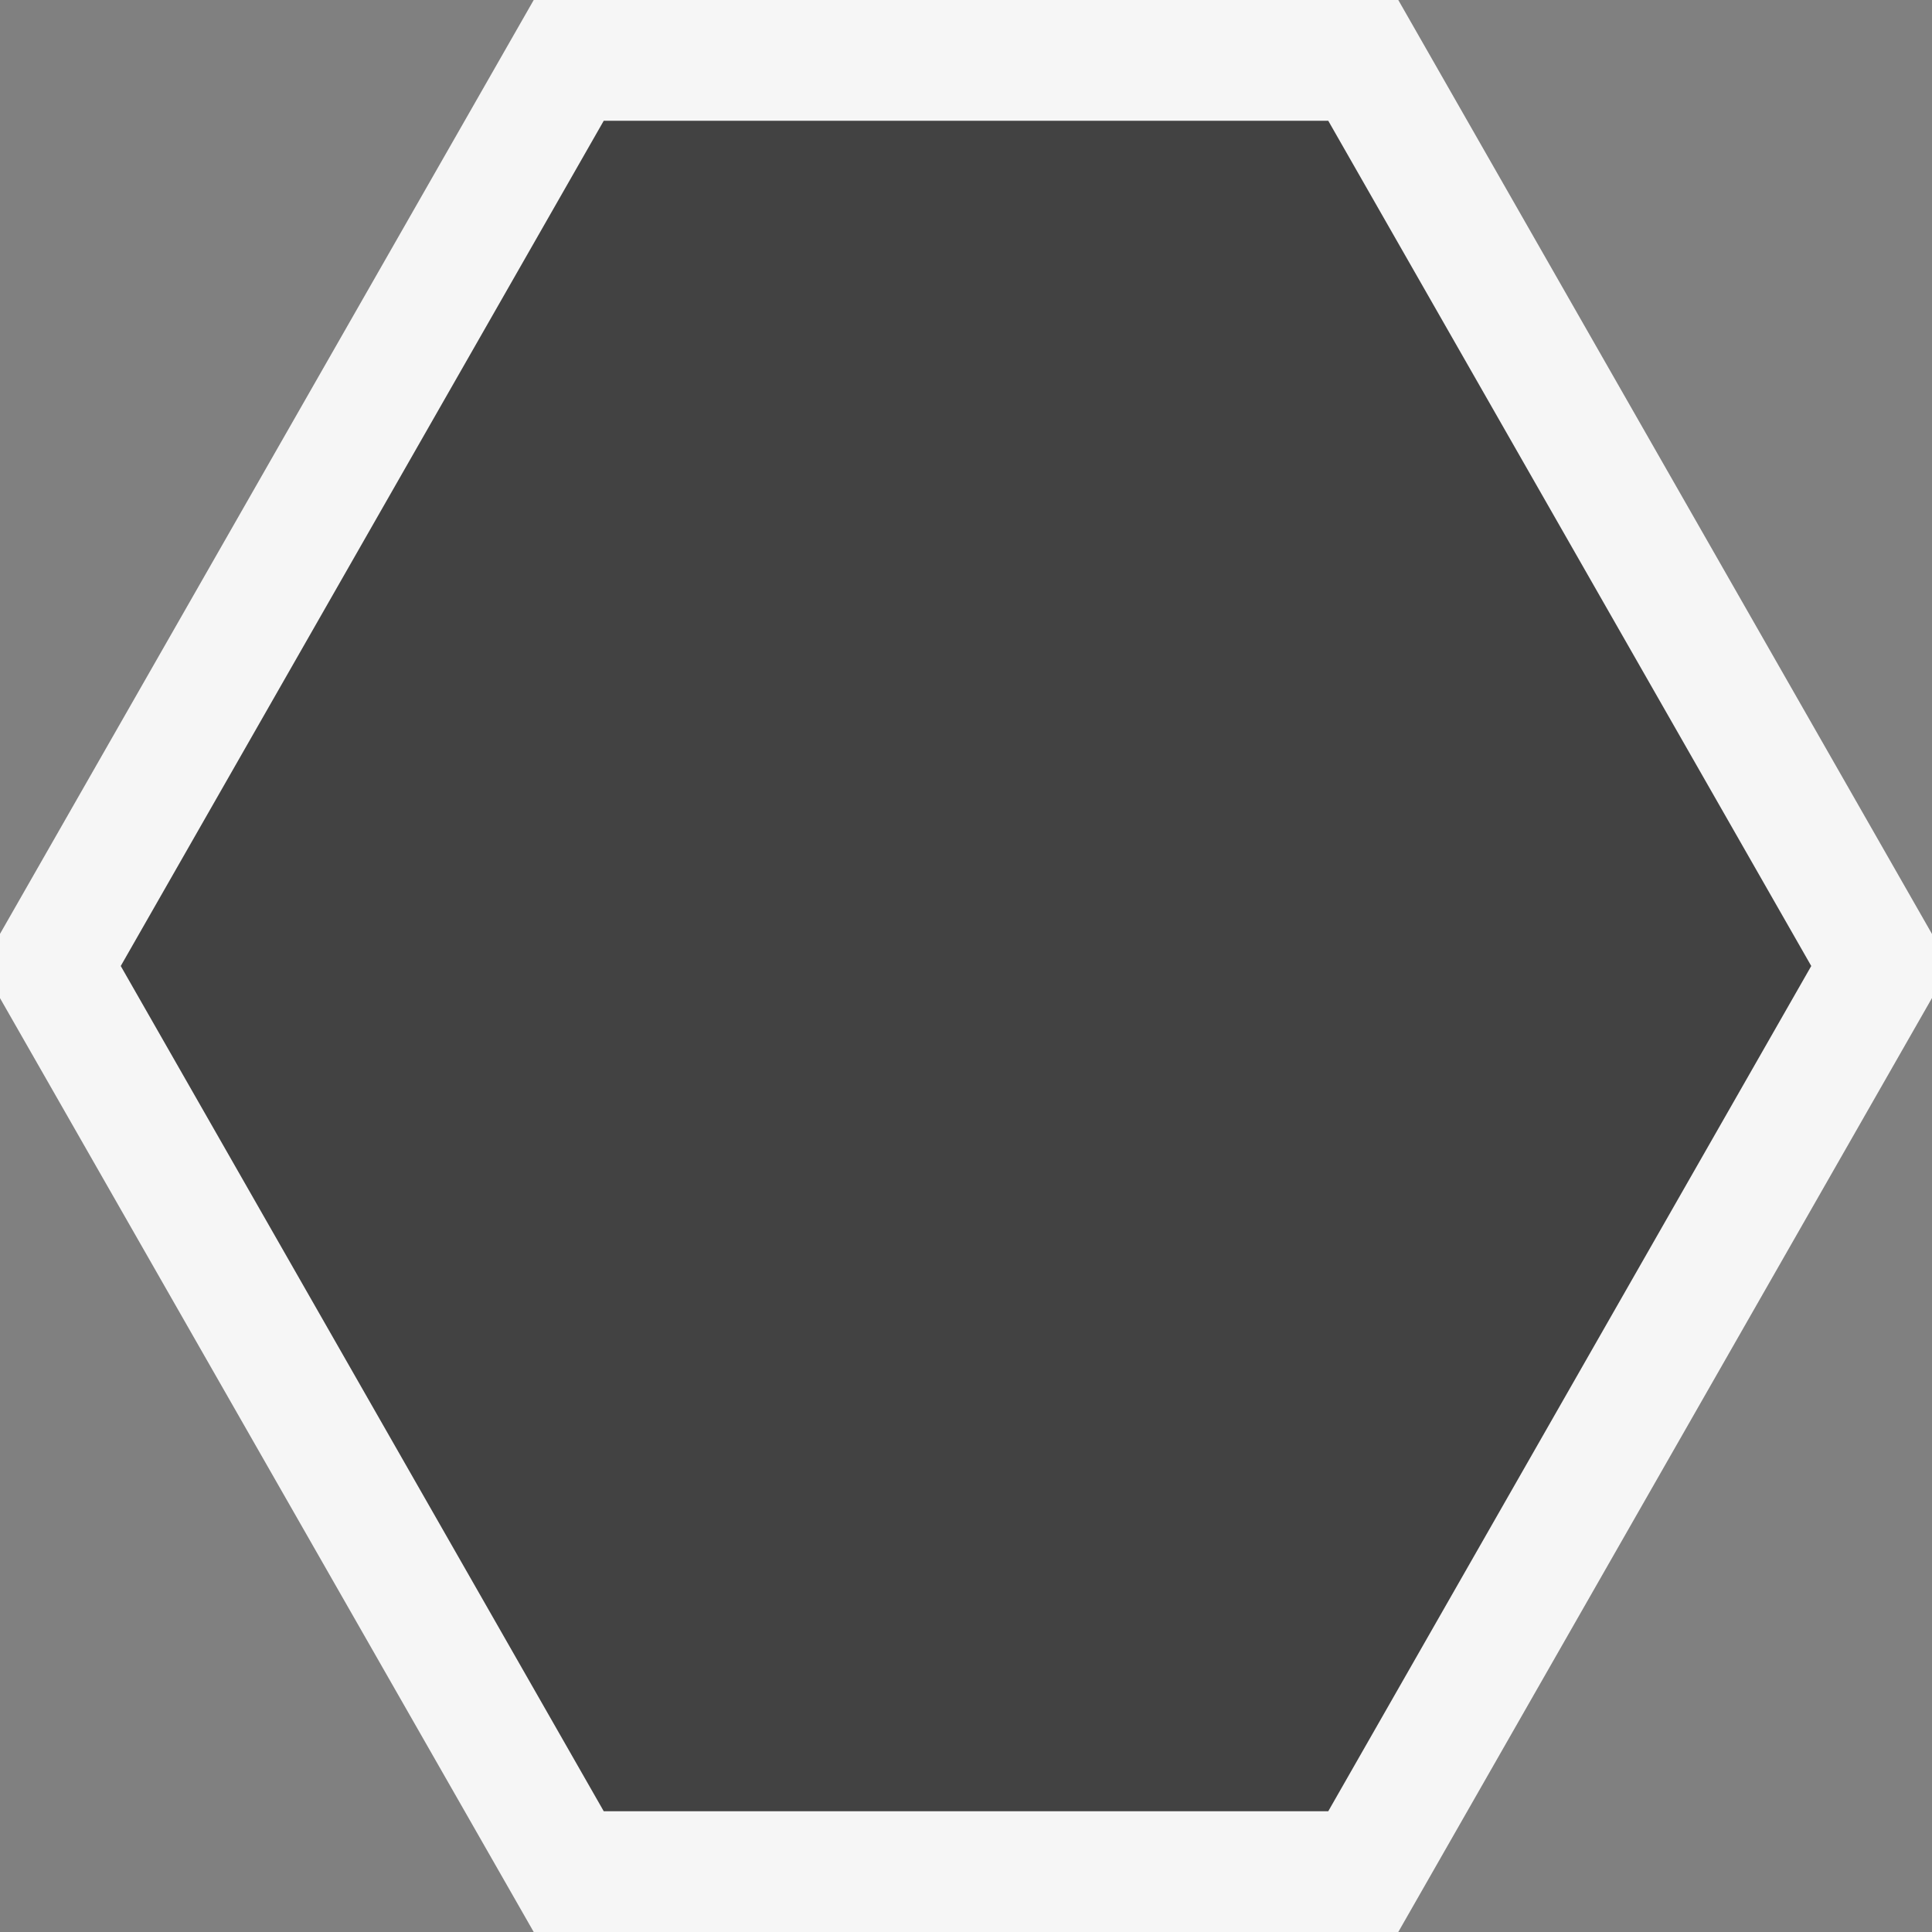 <svg xmlns="http://www.w3.org/2000/svg" viewBox="0 0 16 16"><rect x="0" y="0" width="16" height="16" fill="#808080" stroke="none"/><style>.st0{fill:#f6f6f6}.st1{fill:#424242}</style><path class="st0" d="M16 7.735L11.58 0H4.42L0 7.734v.532L4.42 16h7.16L16 8.265z" id="outline"/><path class="st1" d="M5 1h6l4 7-4 7H5L1 8z" id="icon_x5F_bg"/></svg>